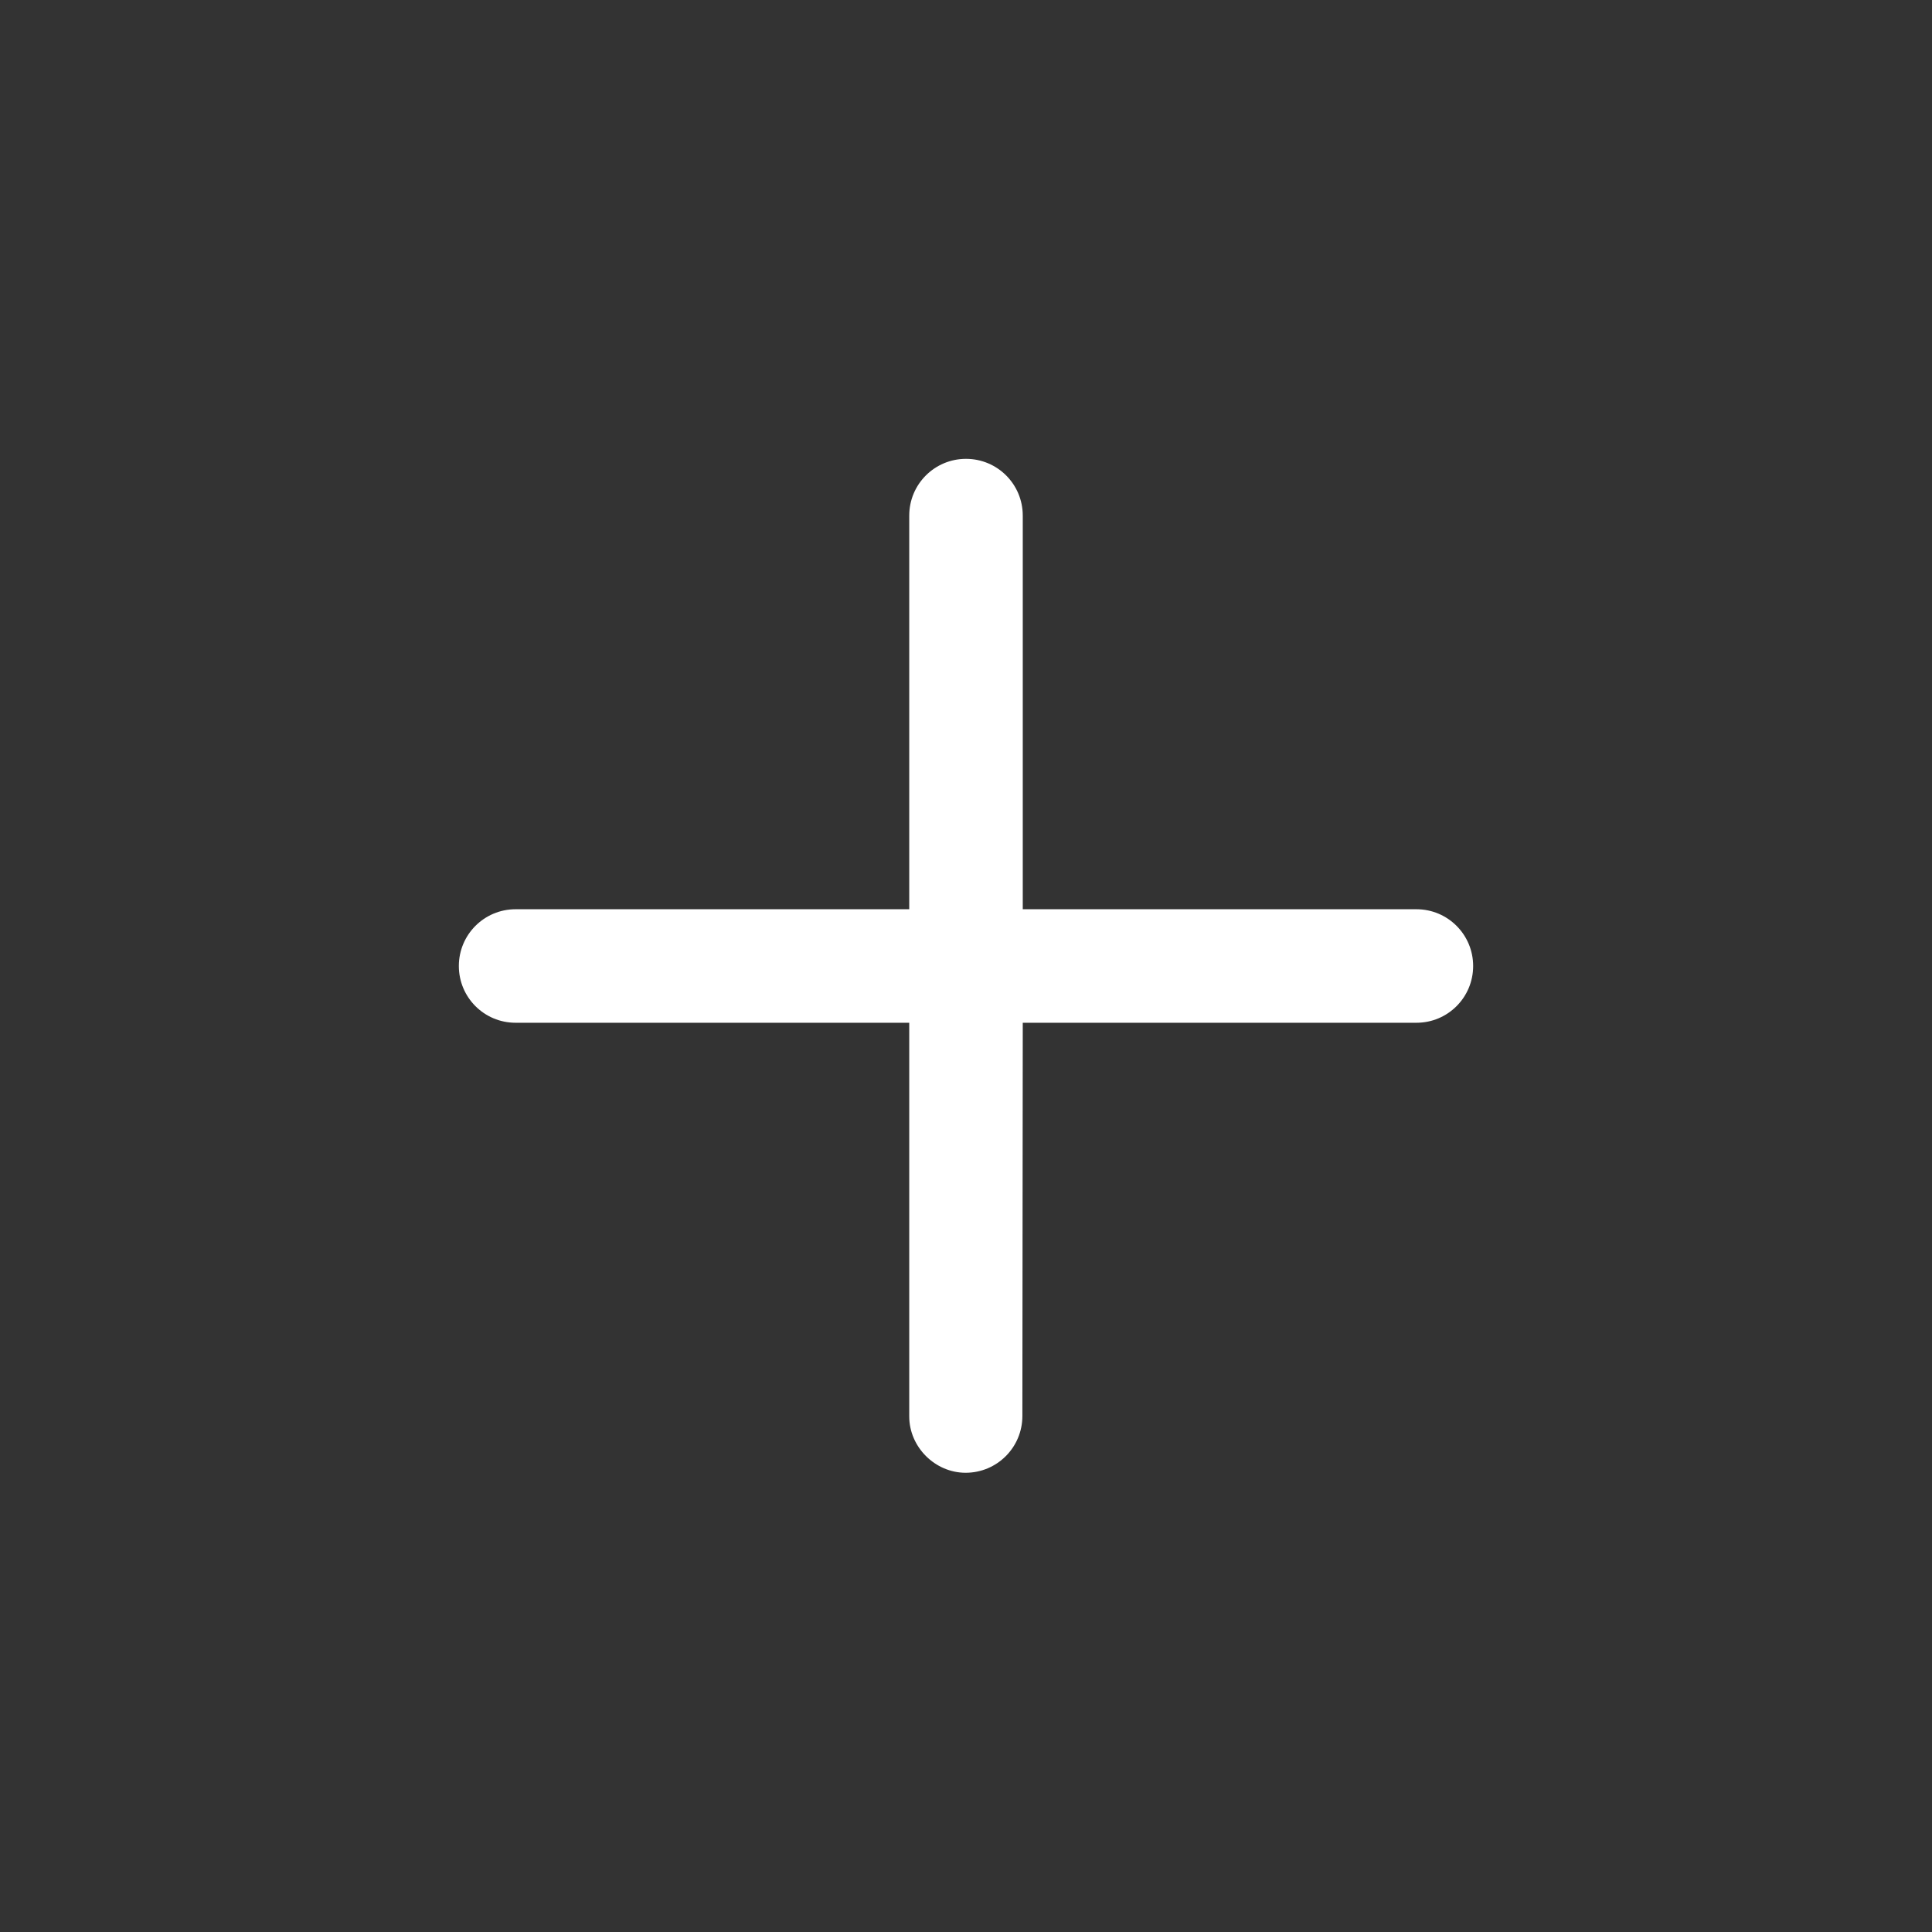 <svg width="50" height="50" viewBox="0 0 50 50" fill="none" xmlns="http://www.w3.org/2000/svg">
<rect x="0" y="0" width="50" height="50" fill="#333333" stroke="none"/>
<g clip-path="url(#clip0_1957_260)">
<path d="M24.99 38.115C25.802 38.115 26.459 37.459 26.459 36.646L26.469 26.469L36.657 26.469C37.469 26.469 38.125 25.813 38.125 25C38.125 24.188 37.469 23.531 36.657 23.531L26.469 23.531L26.469 13.344C26.469 12.531 25.813 11.875 25 11.875C24.188 11.875 23.531 12.531 23.531 13.344L23.531 23.531L13.344 23.531C12.531 23.531 11.875 24.188 11.875 25C11.875 25.813 12.531 26.469 13.344 26.469L23.531 26.469L23.531 36.657C23.531 37.448 24.198 38.115 24.99 38.115Z" fill="white"/>
</g>
<defs>
<clipPath id="clip0_1957_260">
<rect width="35.355" height="35.355" fill="white" transform="translate(50 25) rotate(135)"/>
</clipPath>
</defs>
</svg>
